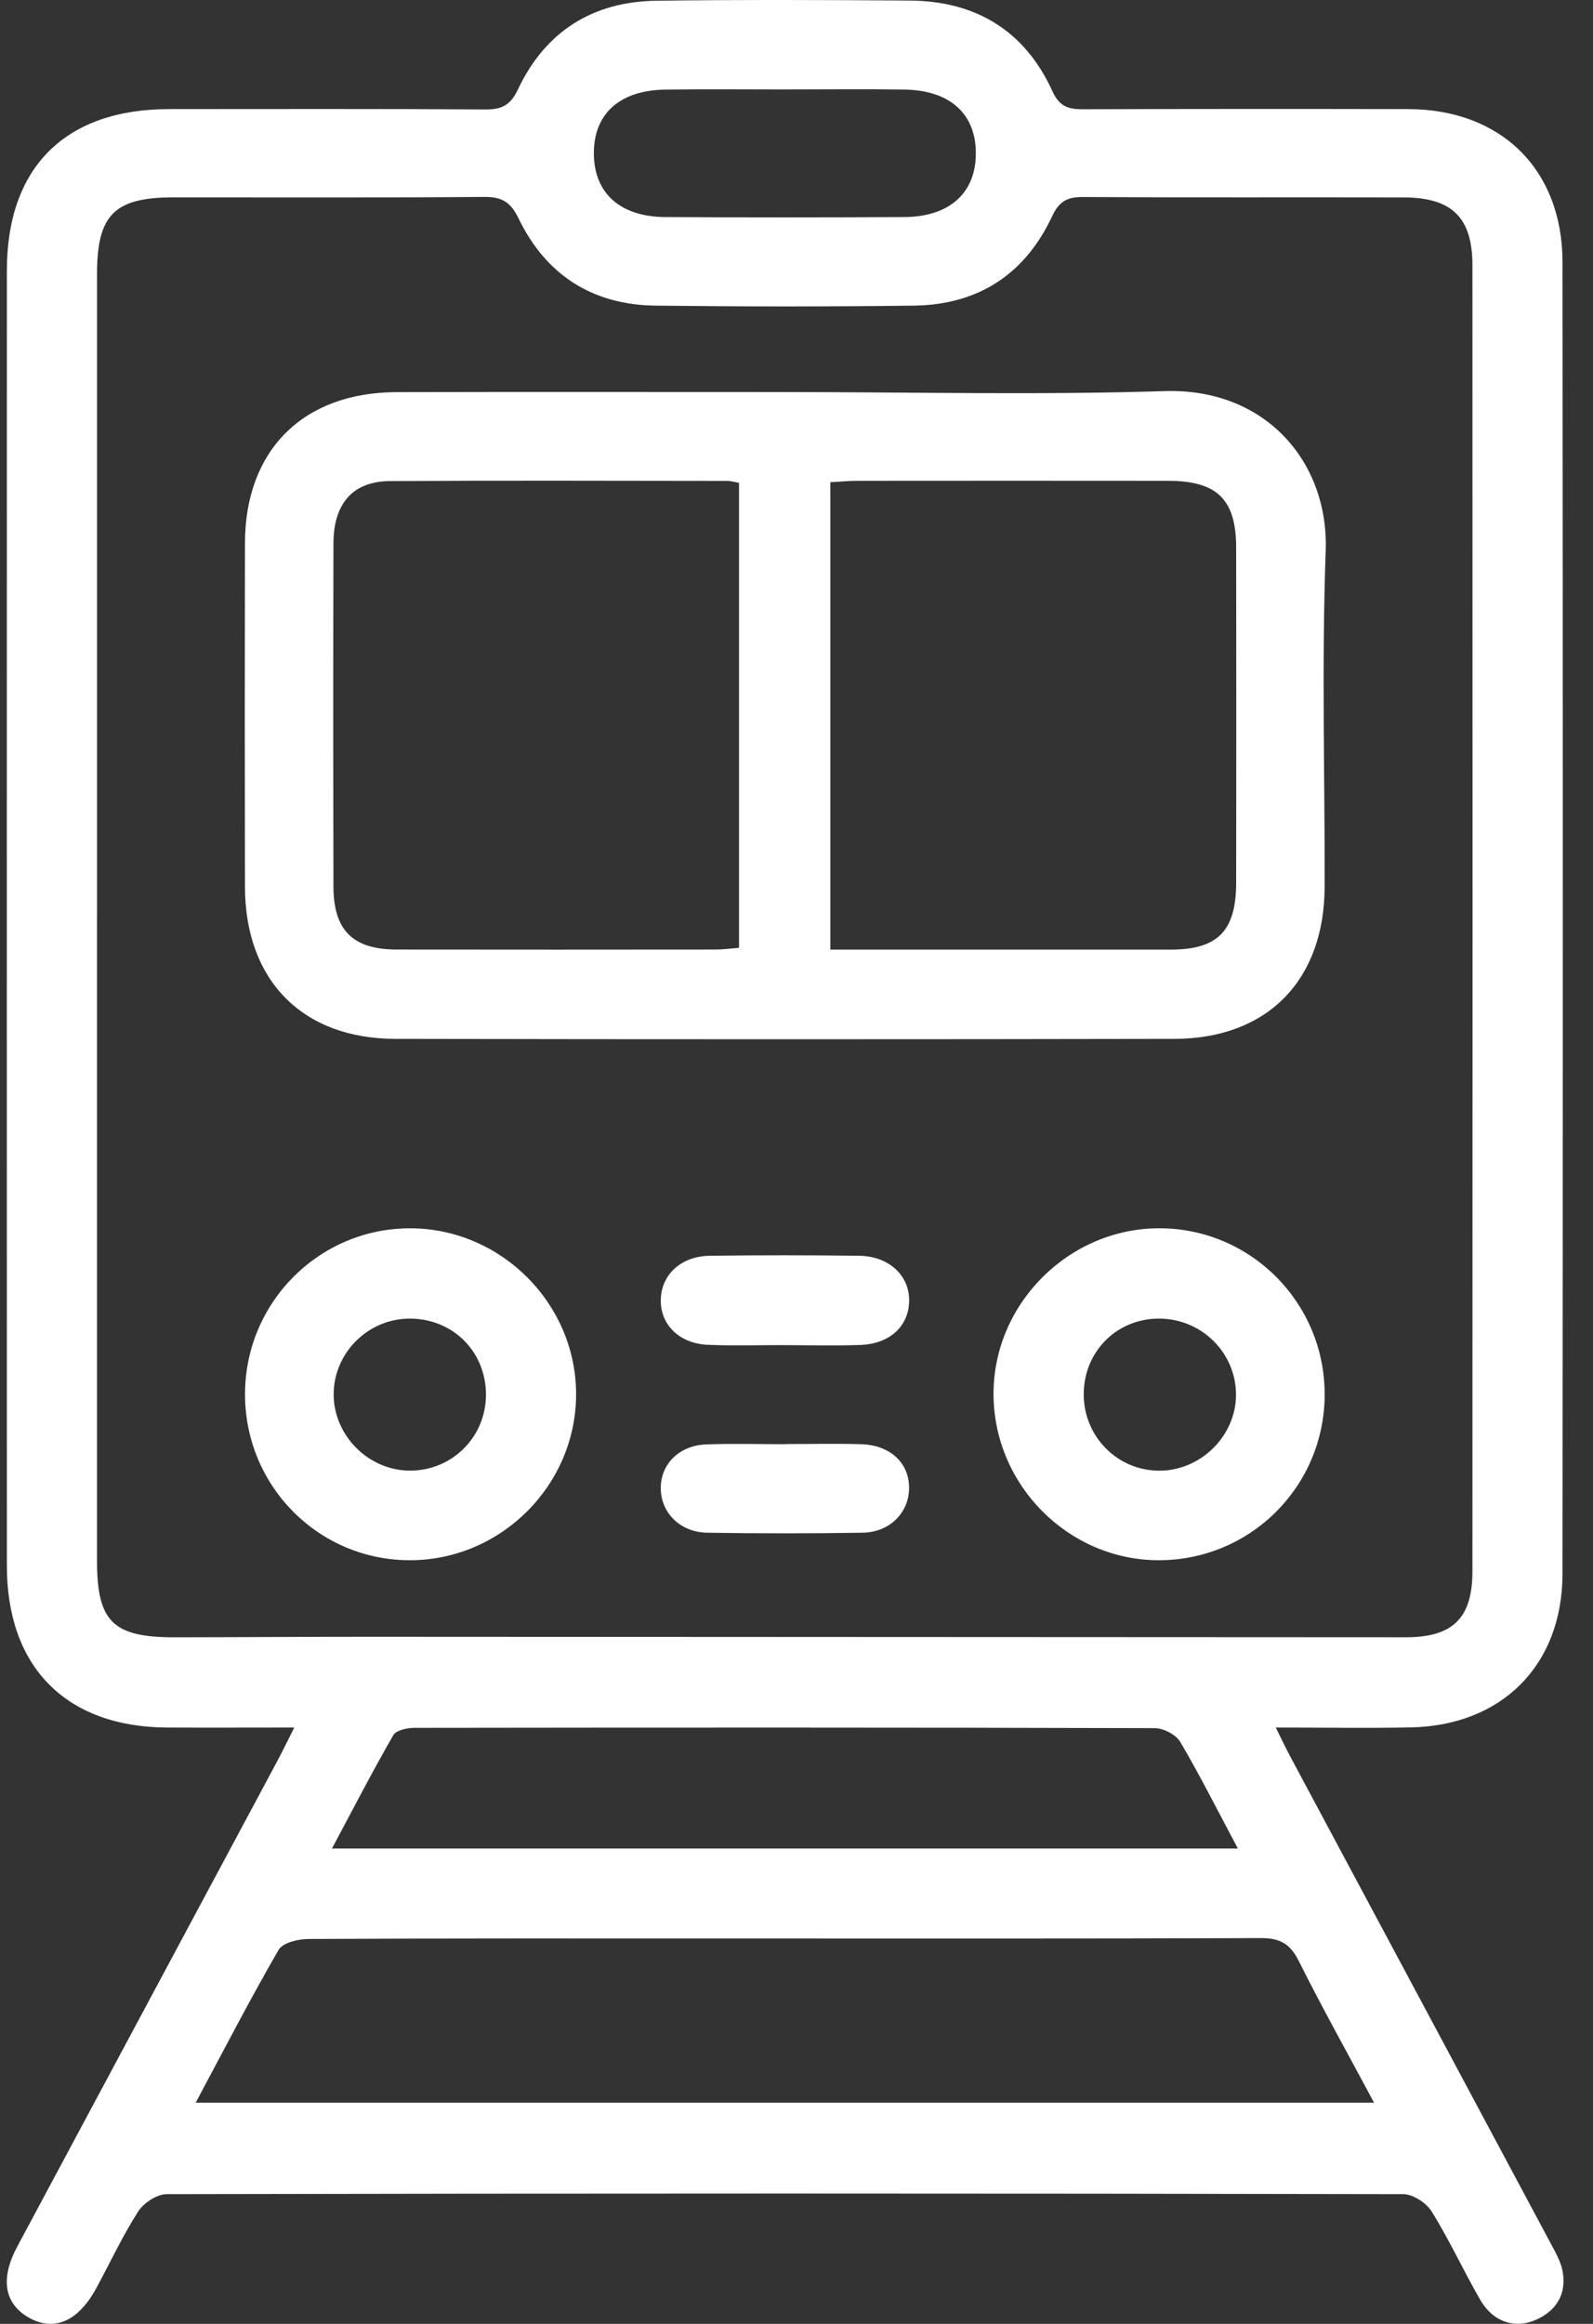 <svg xmlns="http://www.w3.org/2000/svg" width="48" height="70" viewBox="0 0 48 70" fill="none"><rect x="0" y="0" width="48" height="70" fill="#333333" stroke="none"/><path d="M8.866 52.037C7.495 52.037 6.267 52.043 5.041 52.037C1.998 52.022 0.207 50.223 0.207 47.166C0.205 34.161 0.205 21.156 0.207 8.151C0.207 5.033 1.971 3.286 5.103 3.286C8.277 3.286 11.45 3.275 14.624 3.297C15.125 3.3 15.383 3.167 15.609 2.689C16.433 0.945 17.863 0.046 19.784 0.022C22.328 -0.011 24.873 -0.002 27.417 0.017C29.407 0.032 30.884 0.928 31.713 2.751C31.931 3.231 32.216 3.294 32.659 3.291C35.914 3.279 39.17 3.28 42.426 3.286C45.223 3.29 47.078 5.097 47.081 7.895C47.093 21.065 47.093 34.234 47.081 47.403C47.079 50.158 45.255 51.979 42.507 52.033C41.199 52.059 39.89 52.037 38.441 52.037C38.626 52.408 38.749 52.669 38.885 52.923C41.49 57.792 44.098 62.659 46.7 67.528C46.853 67.816 47.031 68.113 47.086 68.425C47.203 69.097 46.907 69.598 46.282 69.877C45.649 70.16 44.991 69.945 44.603 69.277C44.098 68.402 43.675 67.477 43.142 66.619C42.981 66.358 42.576 66.093 42.282 66.092C29.862 66.066 17.442 66.066 5.022 66.092C4.727 66.092 4.327 66.358 4.161 66.618C3.691 67.352 3.321 68.15 2.904 68.919C2.36 69.926 1.628 70.243 0.87 69.812C0.131 69.393 -0.001 68.644 0.519 67.673C3.125 62.804 5.735 57.94 8.342 53.072C8.495 52.787 8.636 52.495 8.868 52.036L8.866 52.037ZM2.923 27.626C2.923 34.087 2.923 40.548 2.923 47.009C2.923 48.849 3.401 49.321 5.266 49.319C7.262 49.317 9.26 49.302 11.256 49.303C21.624 49.306 31.992 49.315 42.36 49.318C43.775 49.318 44.366 48.741 44.367 47.333C44.372 34.219 44.372 21.105 44.367 7.99C44.367 6.559 43.753 5.952 42.307 5.947C39.079 5.939 35.851 5.954 32.623 5.935C32.151 5.933 31.911 6.069 31.701 6.517C30.884 8.266 29.468 9.18 27.543 9.206C24.945 9.239 22.346 9.237 19.747 9.206C17.854 9.183 16.451 8.284 15.628 6.585C15.385 6.083 15.125 5.927 14.585 5.932C11.467 5.958 8.348 5.943 5.229 5.945C3.45 5.945 2.926 6.468 2.924 8.24C2.923 14.701 2.924 21.162 2.924 27.623L2.923 27.626ZM5.897 63.337H41.403C40.609 61.853 39.837 60.474 39.131 59.062C38.872 58.547 38.562 58.376 37.994 58.379C32.61 58.4 27.225 58.391 21.84 58.391C17.658 58.391 13.477 58.384 9.295 58.406C8.986 58.407 8.52 58.518 8.396 58.731C7.537 60.216 6.751 61.74 5.896 63.337H5.897ZM37.299 55.681C36.684 54.528 36.158 53.479 35.564 52.471C35.435 52.252 35.06 52.056 34.797 52.055C27.362 52.033 19.926 52.036 12.49 52.046C12.27 52.046 11.937 52.117 11.851 52.266C11.218 53.367 10.635 54.496 10.003 55.68H37.299V55.681ZM23.733 2.695C22.505 2.695 21.276 2.682 20.049 2.699C18.673 2.718 17.894 3.425 17.894 4.615C17.894 5.809 18.677 6.53 20.044 6.538C22.446 6.552 24.846 6.551 27.248 6.538C28.614 6.53 29.403 5.811 29.404 4.62C29.405 3.429 28.625 2.719 27.253 2.698C26.081 2.68 24.907 2.694 23.734 2.694L23.733 2.695Z" fill="white"></path><path d="M23.685 11.81C27.488 11.81 31.293 11.902 35.091 11.781C38.139 11.685 40.043 13.923 39.946 16.6C39.823 19.963 39.921 23.334 39.914 26.702C39.909 29.526 38.191 31.288 35.384 31.293C27.561 31.308 19.739 31.308 11.917 31.293C9.108 31.289 7.385 29.528 7.381 26.708C7.374 23.258 7.374 19.809 7.381 16.359C7.387 13.561 9.13 11.82 11.949 11.812C15.861 11.801 19.773 11.81 23.685 11.809V11.81ZM22.268 14.543C22.125 14.519 22.02 14.486 21.918 14.486C18.528 14.483 15.137 14.47 11.747 14.491C10.637 14.498 10.051 15.164 10.048 16.361C10.038 19.809 10.039 23.257 10.048 26.705C10.051 28.028 10.634 28.601 11.957 28.602C15.156 28.607 18.355 28.605 21.554 28.602C21.789 28.602 22.024 28.569 22.268 28.551V14.544V14.543ZM25.02 28.604C28.506 28.604 31.895 28.606 35.283 28.604C36.694 28.602 37.245 28.04 37.248 26.594C37.252 23.228 37.253 19.863 37.248 16.497C37.245 15.04 36.675 14.484 35.189 14.483C32.073 14.479 28.956 14.481 25.839 14.483C25.575 14.483 25.312 14.51 25.02 14.524V28.602V28.604Z" fill="white"></path><path d="M7.383 41.994C7.385 39.225 9.63 36.983 12.385 36.999C15.097 37.015 17.341 39.254 17.359 41.964C17.377 44.708 15.122 46.984 12.373 46.997C9.612 47.009 7.381 44.772 7.383 41.995V41.994ZM14.643 41.998C14.636 40.708 13.646 39.722 12.352 39.719C11.091 39.716 10.05 40.753 10.054 42.009C10.059 43.254 11.117 44.303 12.365 44.298C13.638 44.293 14.649 43.271 14.643 41.998Z" fill="white"></path><path d="M39.915 42.016C39.903 44.786 37.665 47.007 34.897 46.997C32.194 46.986 29.957 44.743 29.937 42.022C29.916 39.288 32.192 36.999 34.932 36.998C37.689 36.997 39.926 39.251 39.914 42.016H39.915ZM32.655 41.984C32.647 43.26 33.656 44.291 34.919 44.3C36.168 44.309 37.239 43.26 37.243 42.021C37.249 40.764 36.224 39.735 34.953 39.719C33.669 39.703 32.663 40.695 32.655 41.984Z" fill="white"></path><path d="M23.624 40.517C22.862 40.516 22.097 40.54 21.336 40.509C20.466 40.473 19.892 39.899 19.911 39.144C19.928 38.394 20.522 37.837 21.39 37.826C22.887 37.806 24.386 37.807 25.885 37.826C26.791 37.837 27.412 38.428 27.394 39.199C27.376 39.956 26.805 40.484 25.913 40.513C25.15 40.539 24.387 40.519 23.625 40.518L23.624 40.517Z" fill="white"></path><path d="M23.654 43.498C24.419 43.498 25.186 43.479 25.951 43.502C26.839 43.53 27.409 44.083 27.392 44.851C27.376 45.577 26.801 46.156 25.988 46.168C24.43 46.193 22.869 46.193 21.31 46.168C20.498 46.155 19.924 45.576 19.91 44.849C19.897 44.115 20.453 43.541 21.273 43.509C22.066 43.478 22.86 43.502 23.653 43.502V43.498H23.654Z" fill="white"></path></svg>